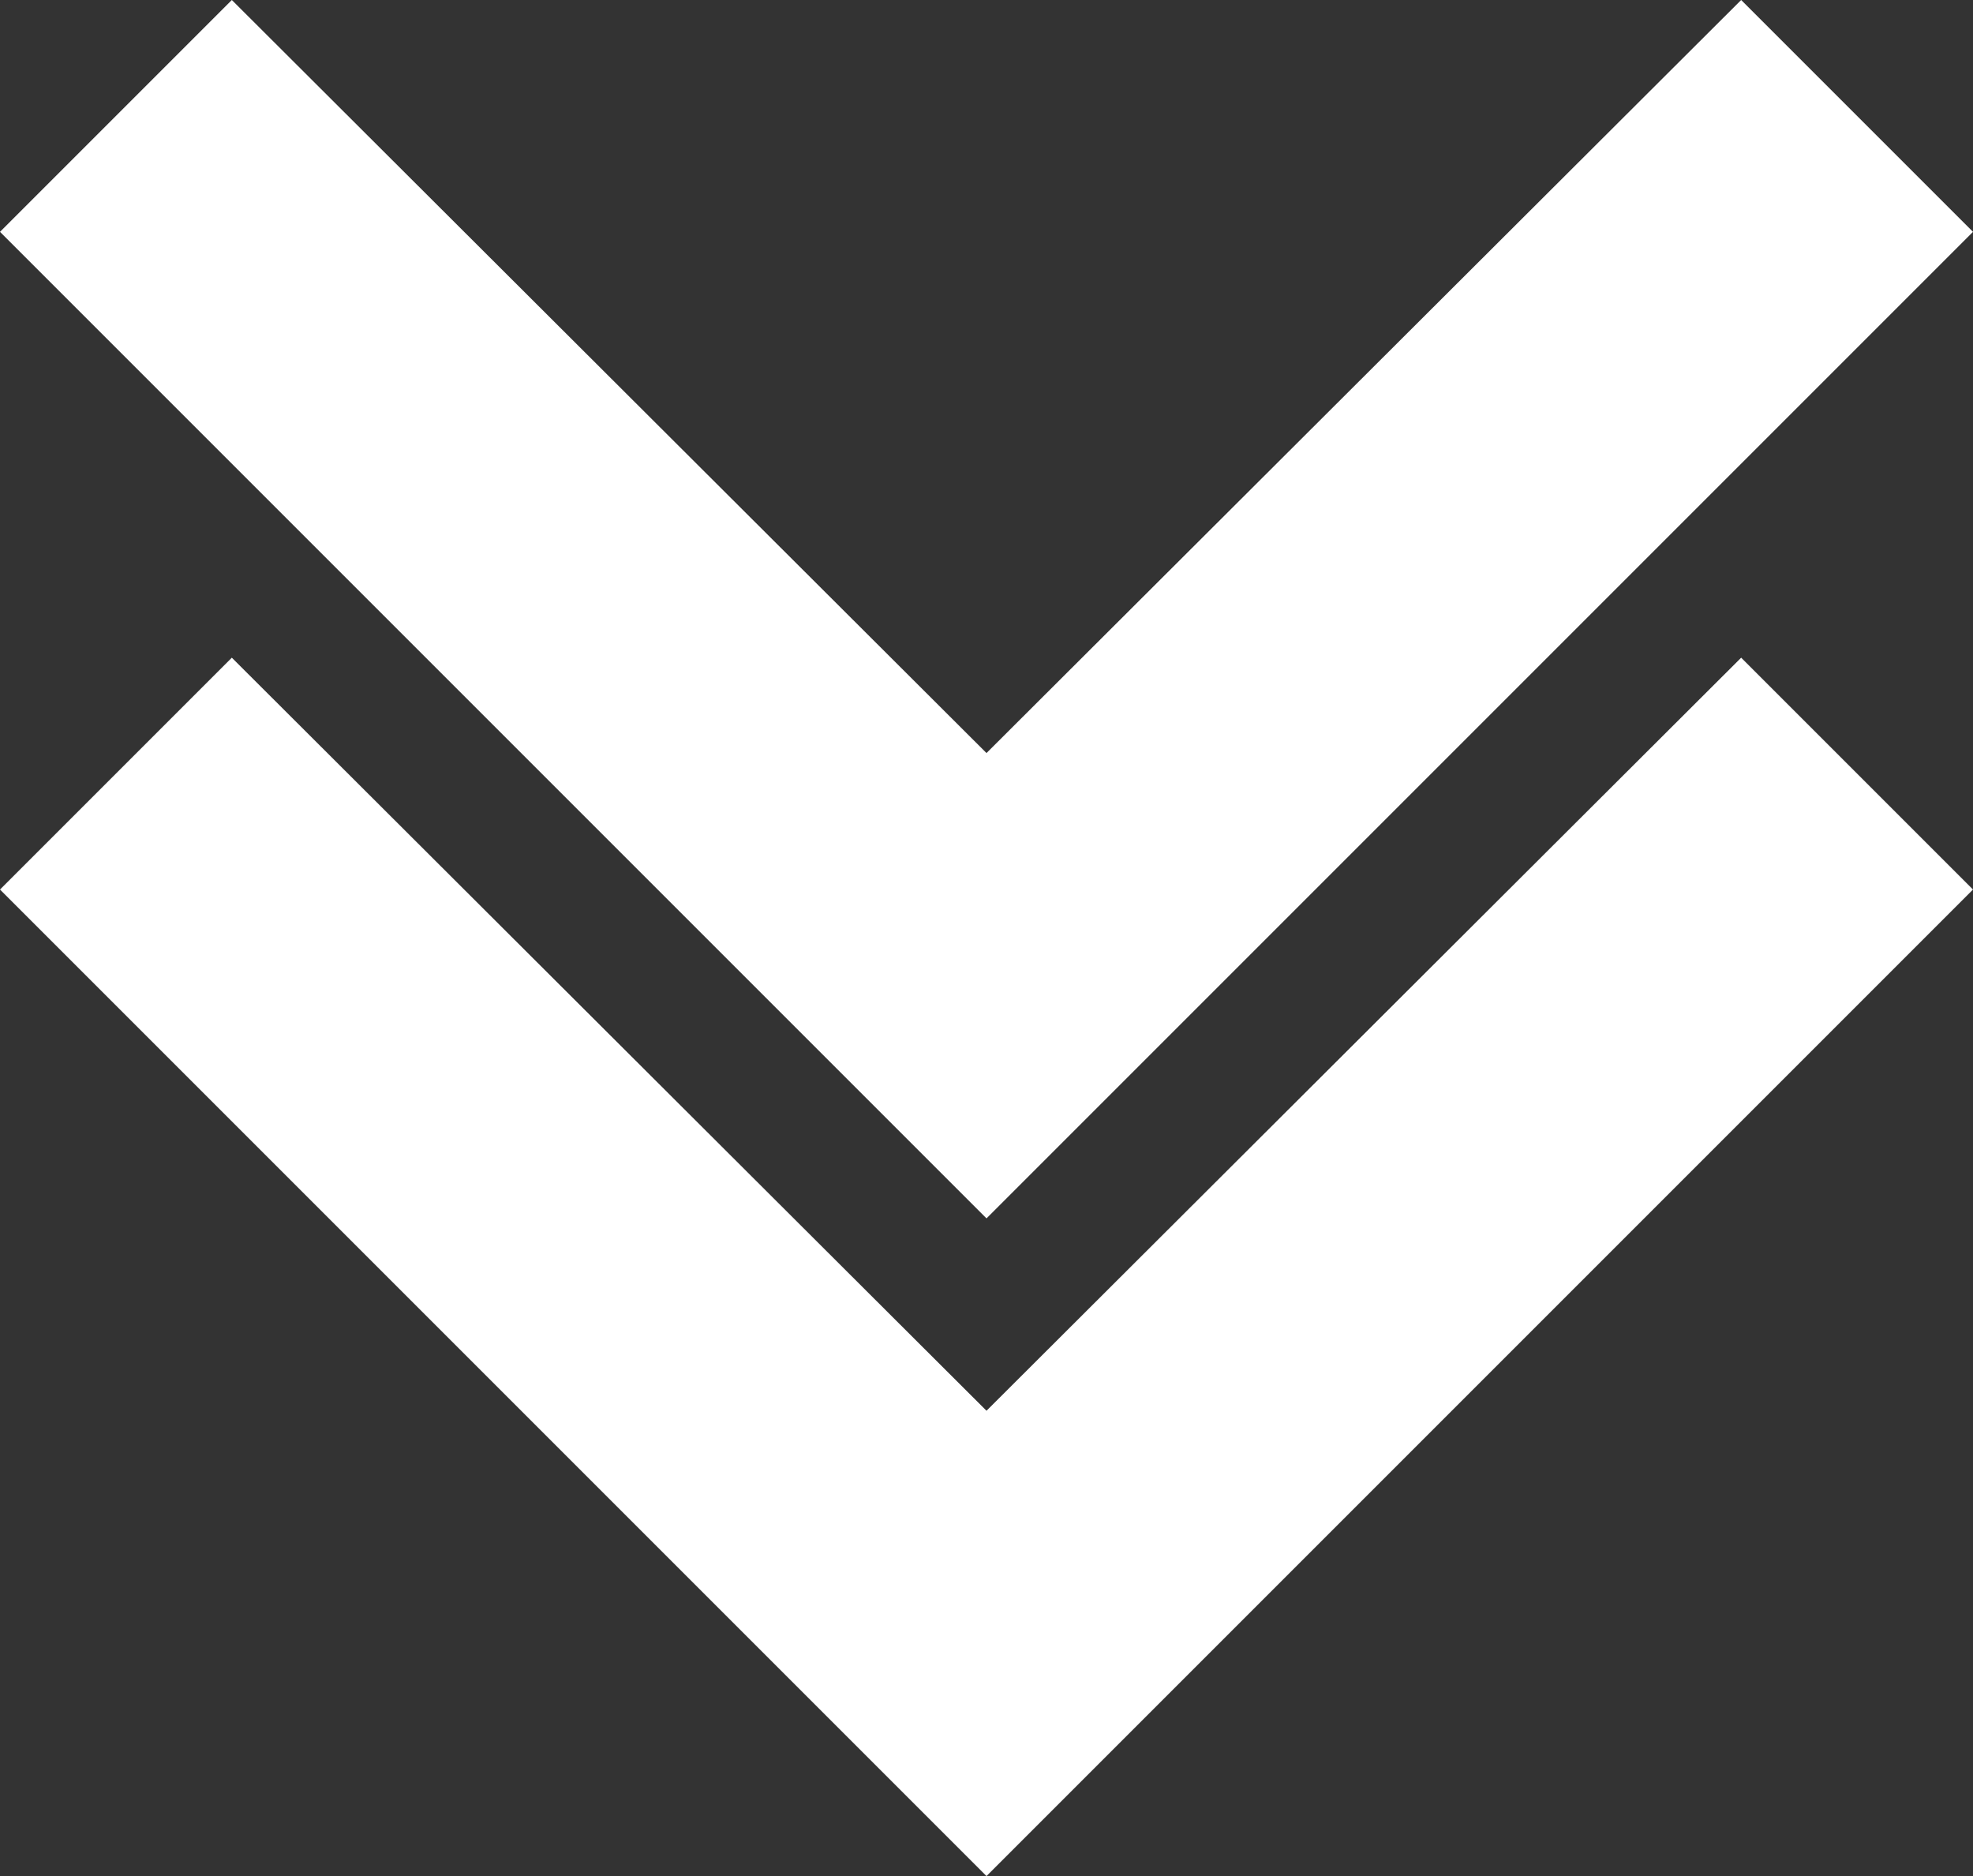 <?xml version="1.0" encoding="UTF-8"?>
<svg xmlns="http://www.w3.org/2000/svg" width="18" height="17.115" viewBox="0 0 18 17.115">
  <rect x="0" y="0" width="18" height="17.115" fill="#333333" stroke="none"/>
  <g id="arrowdown" transform="translate(-173.8 -128.442)">
    <g id="Gruppe_1" data-name="Gruppe 1" transform="translate(-346 -437)">
      <path id="Icon_material-keyboard-arrow-down" data-name="Icon material-keyboard-arrow-down" d="M11.115,11.76,18,18.63l6.885-6.87L27,13.875l-9,9-9-9Z" transform="translate(510.8 559.682)" fill="#fff"></path>
      <path id="Icon_material-keyboard-arrow-down-2" data-name="Icon material-keyboard-arrow-down" d="M11.115,11.76,18,18.63l6.885-6.87L27,13.875l-9,9-9-9Z" transform="translate(510.8 553.682)" fill="#fff"></path>
    </g>
  </g>
</svg>
